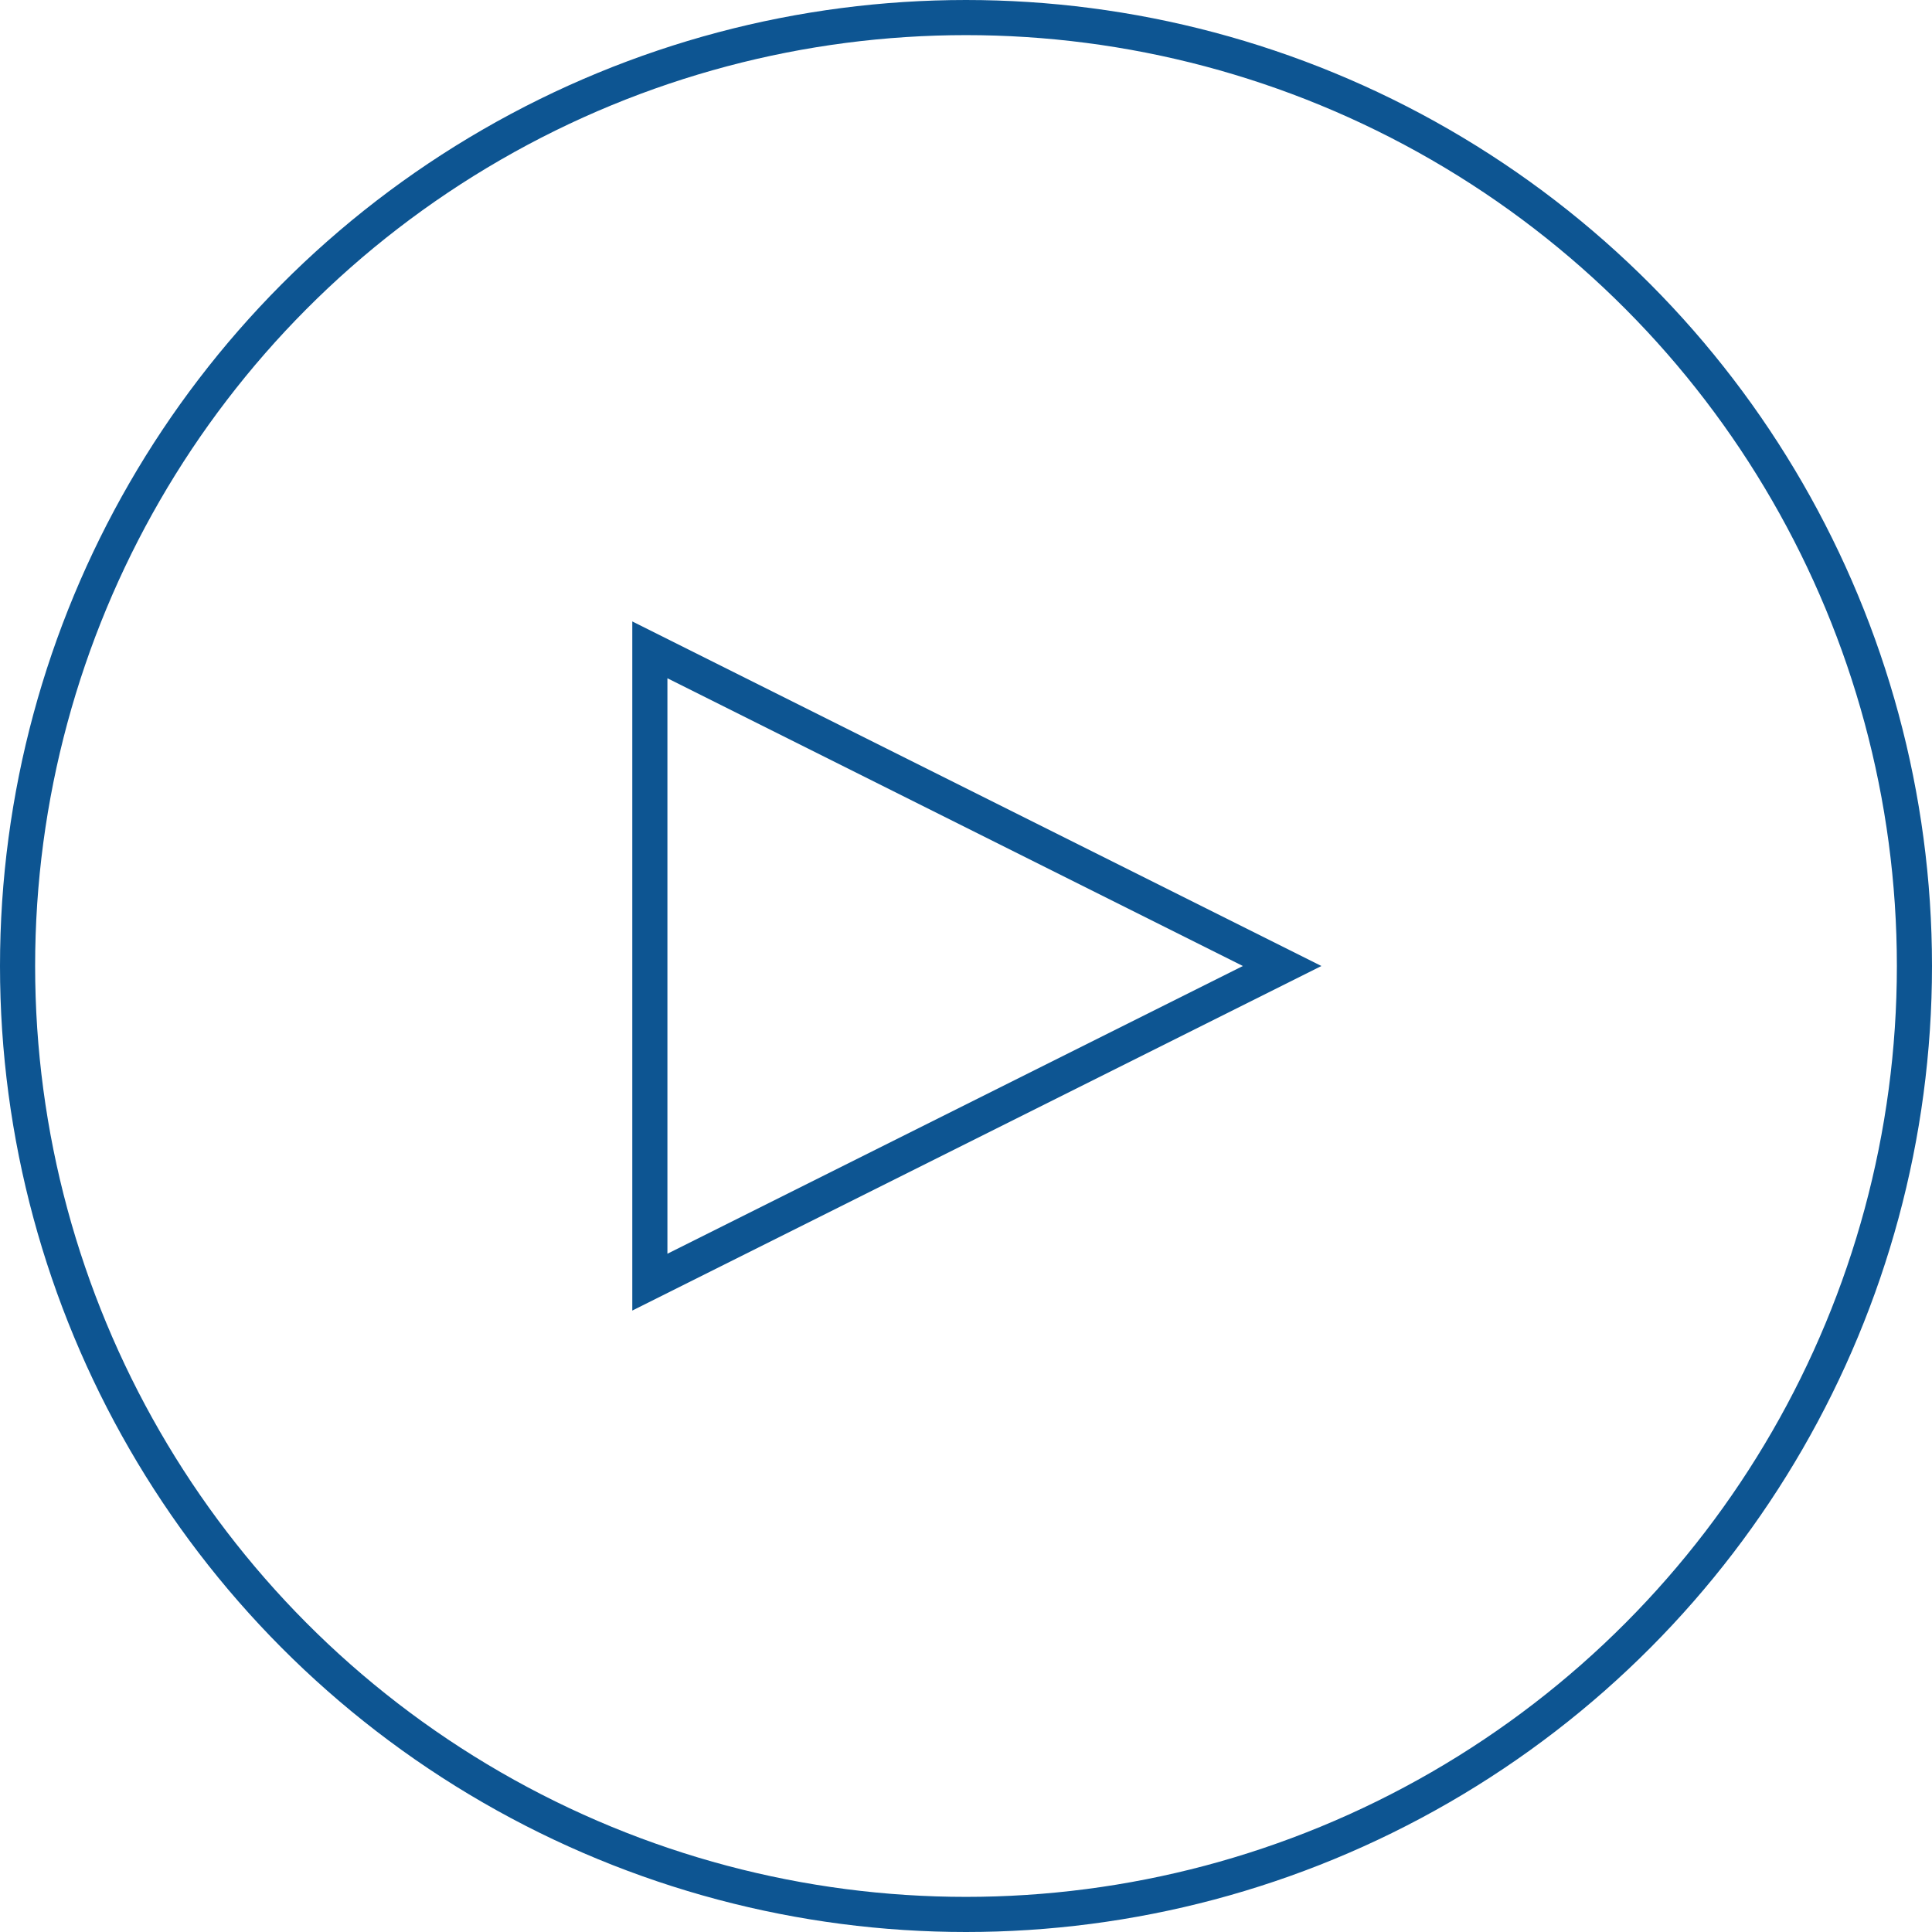 <svg xmlns="http://www.w3.org/2000/svg" viewBox="0 0 55 55"><defs><style>.cls-1{fill:none;stroke:#0d5592;stroke-miterlimit:10;}</style></defs><title>Asset 12</title><g id="Layer_2" data-name="Layer 2"><g id="icons"><circle class="cls-1" cx="27.5" cy="27.5" r="27"/><polygon class="cls-1" points="18.5 18.5 18.5 36.5 36.5 27.5 18.5 18.5"/></g></g></svg>